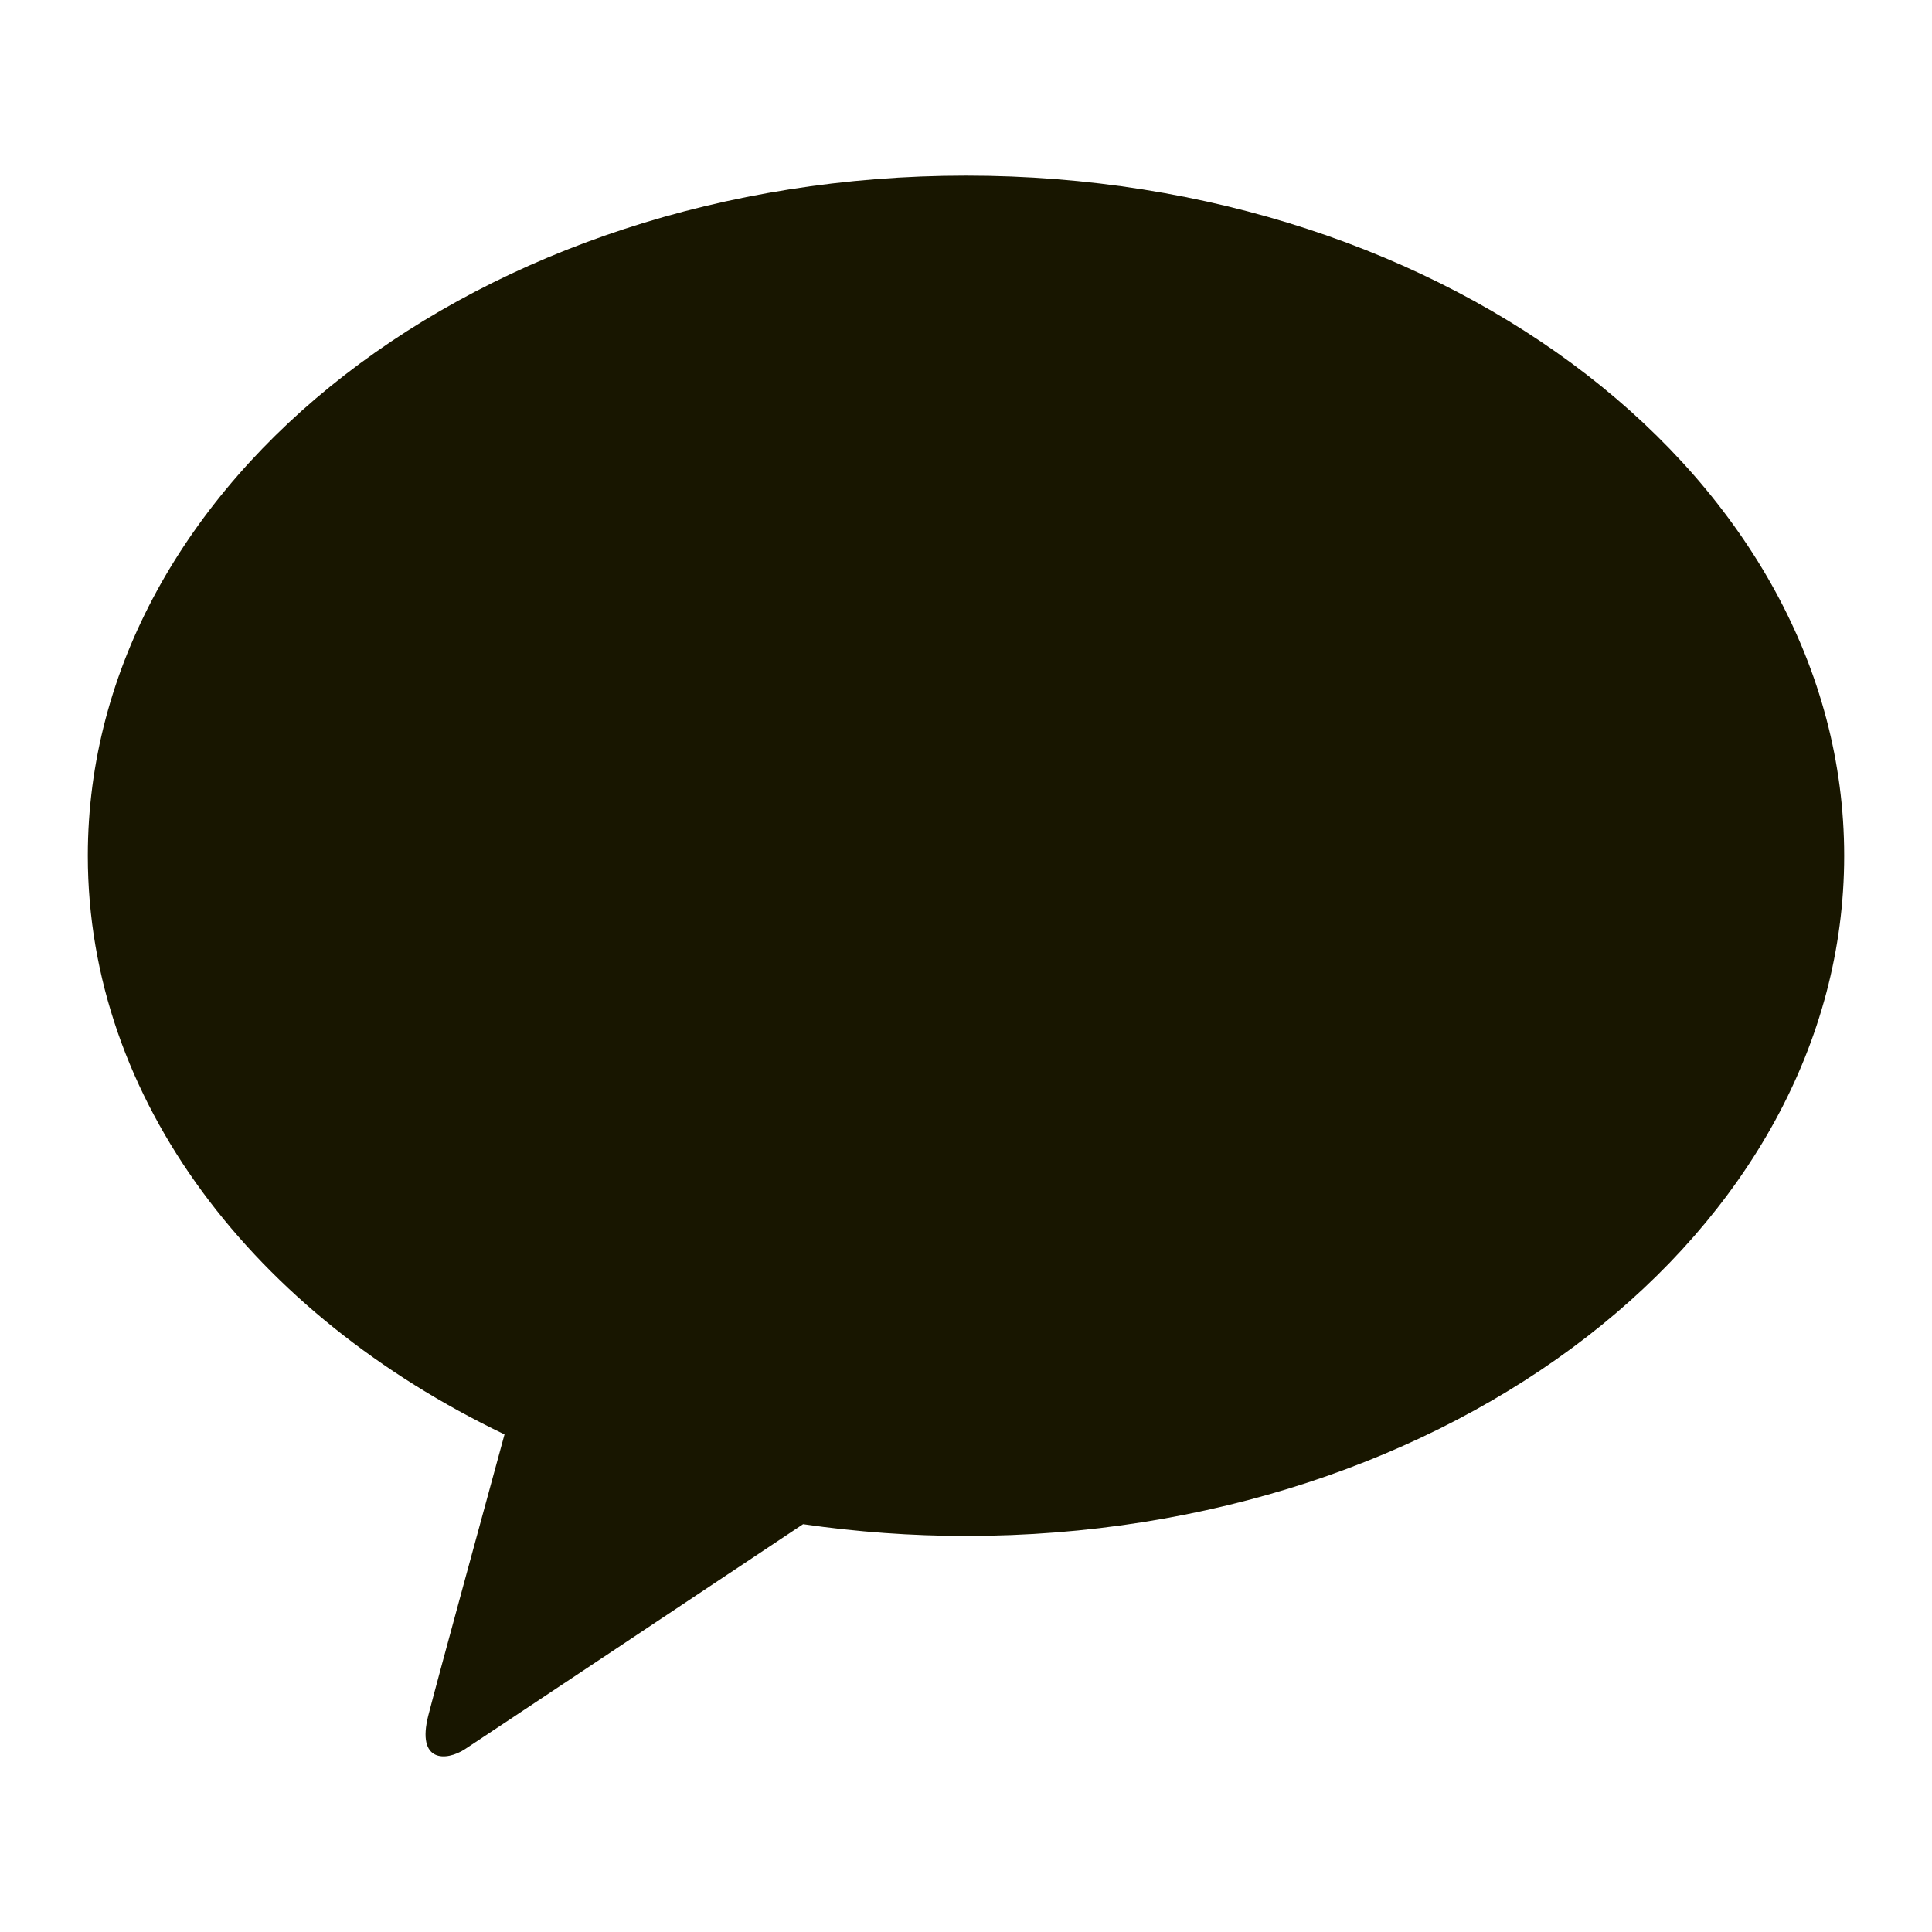<svg width="22" height="22" viewBox="0 0 22 22" fill="none" xmlns="http://www.w3.org/2000/svg">
<mask id="mask0_422_26" style="mask-type:alpha" maskUnits="userSpaceOnUse" x="0" y="0" width="22" height="22">
<rect width="22" height="22" fill="#D9D9D9"/>
</mask>
<g mask="url(#mask0_422_26)">
<path d="M10.999 2C5.475 2 1 5.467 1 9.745C1 12.529 2.897 14.968 5.745 16.334C5.537 17.099 4.987 19.106 4.877 19.535C4.742 20.067 5.077 20.06 5.296 19.917C5.468 19.805 8.037 18.094 9.145 17.356C9.759 17.445 10.38 17.49 11.001 17.49C16.524 17.49 21 14.021 21 9.745C21 5.468 16.522 2 11.001 2" fill="#181600"/>
</g>
</svg>
